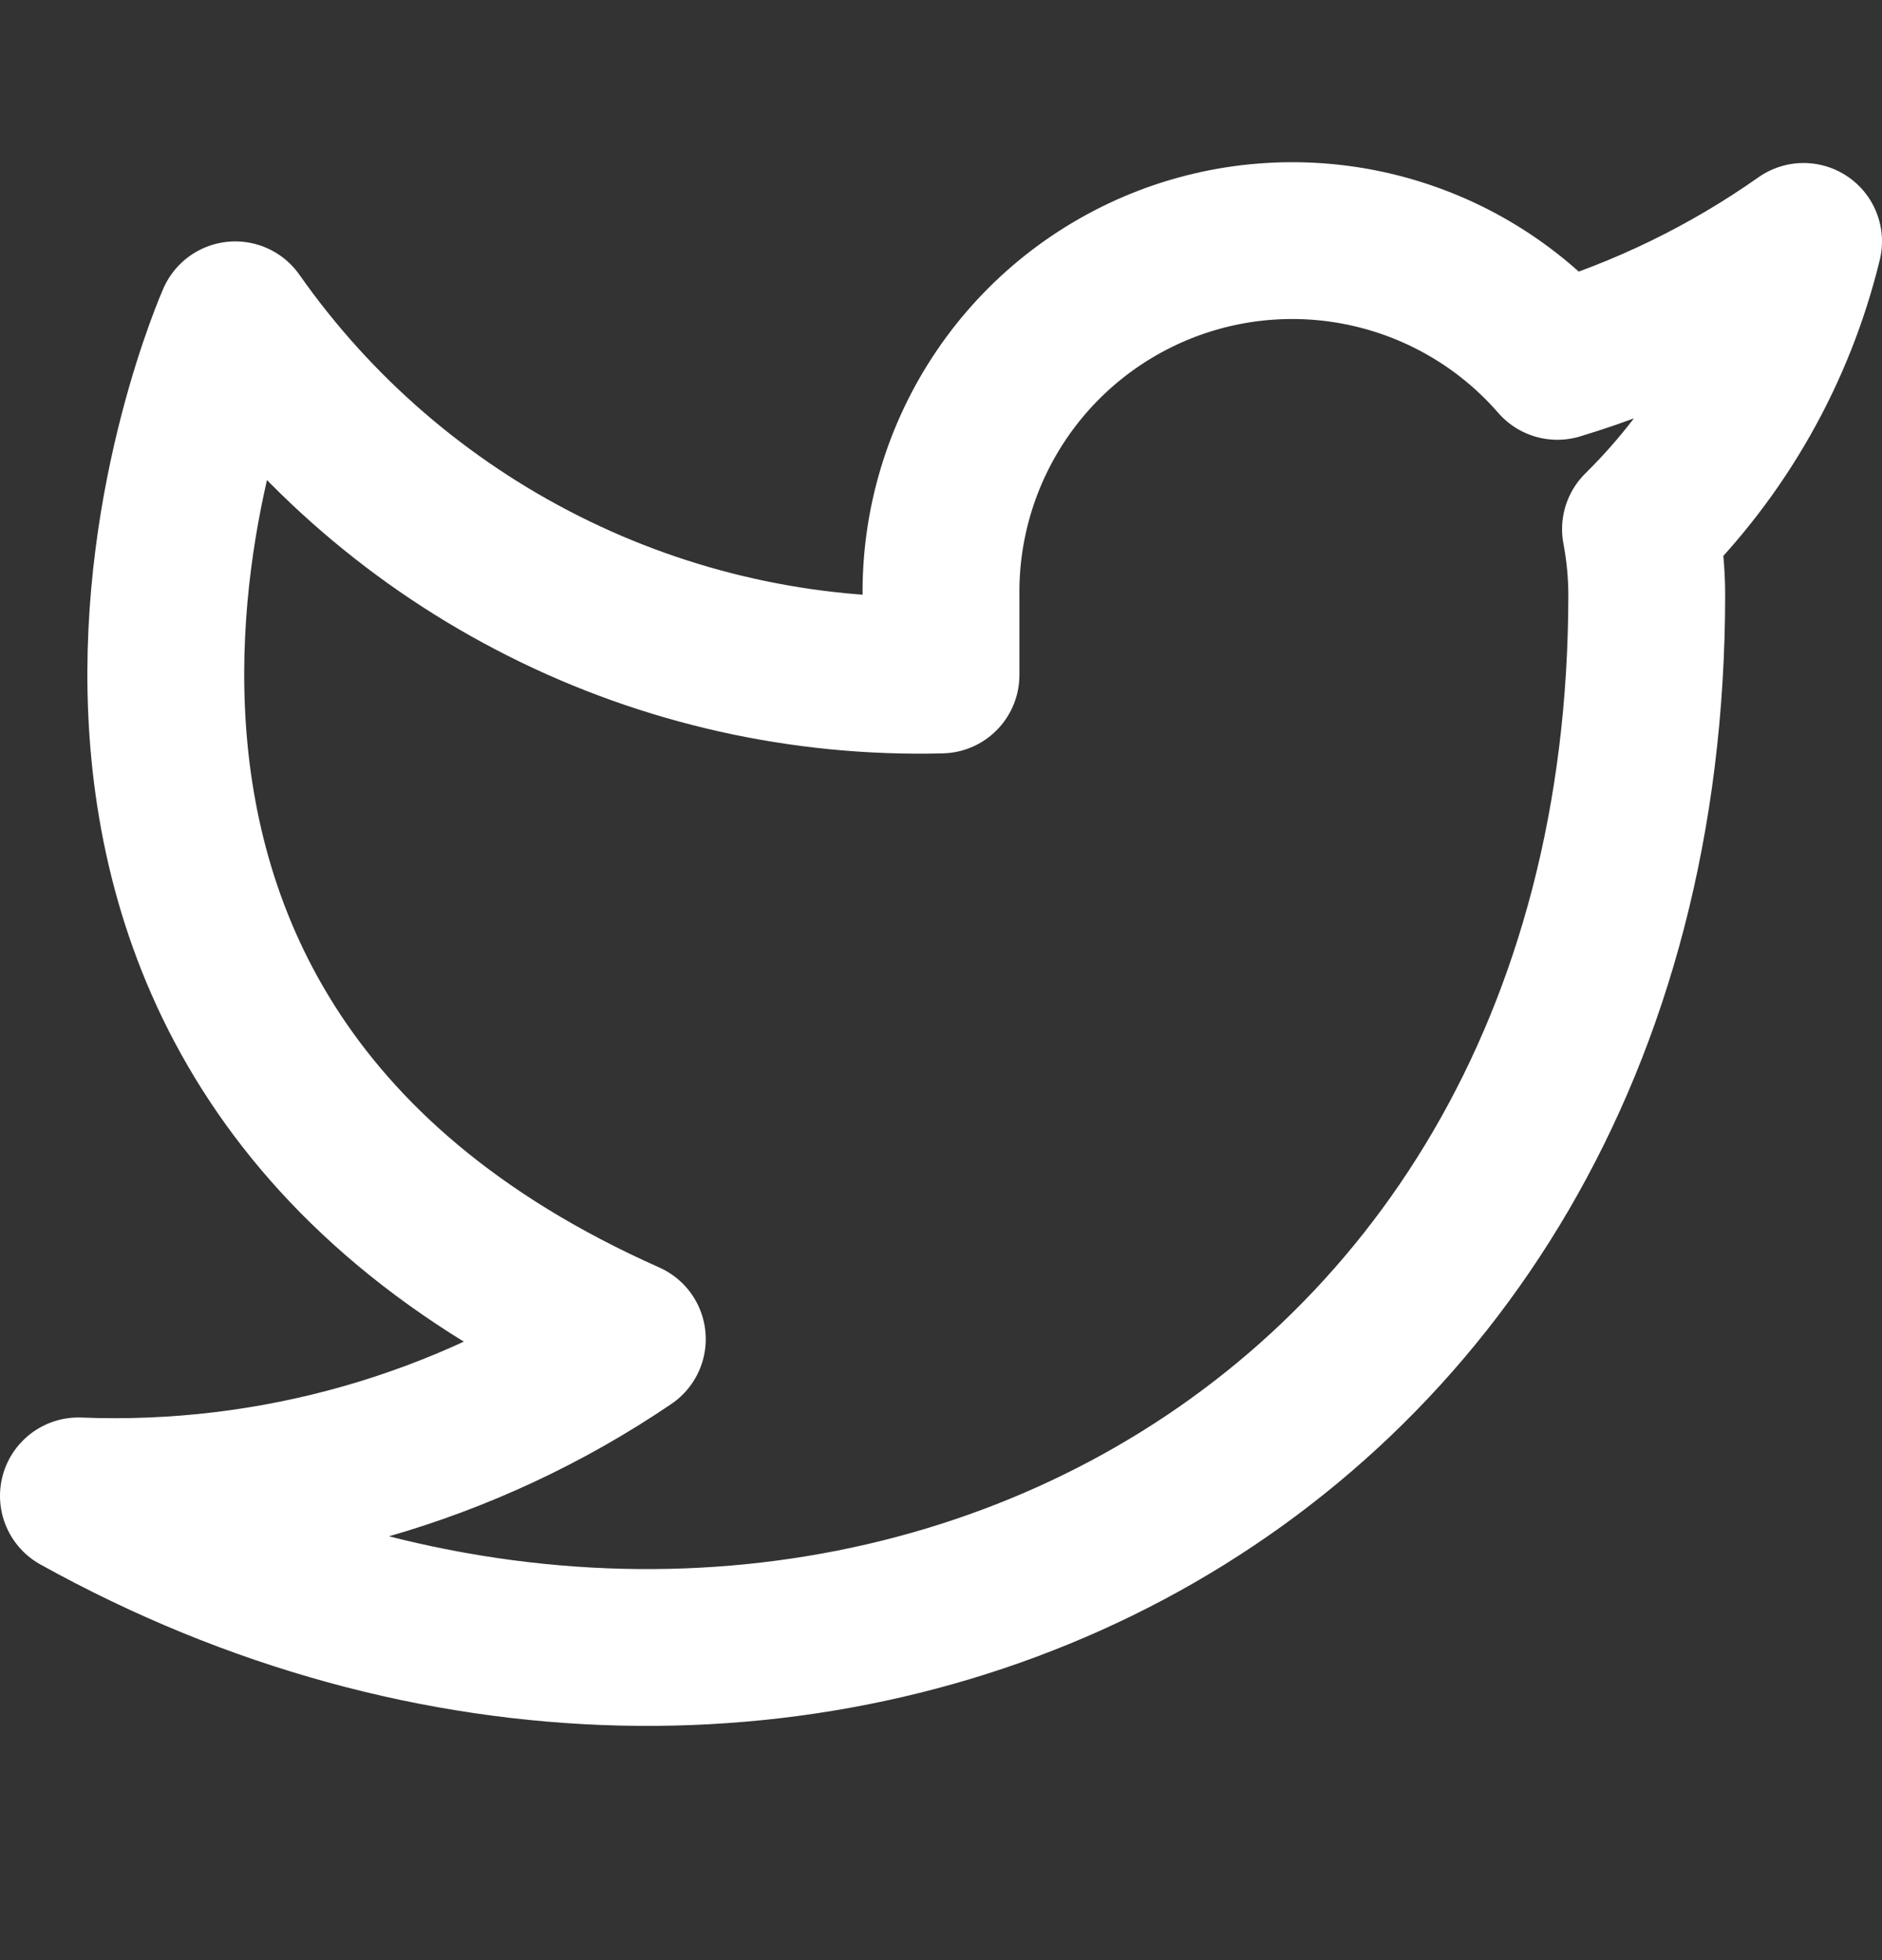 <svg width="24" height="25" viewBox="0 0 24 25" fill="none" xmlns="http://www.w3.org/2000/svg">
<rect x="0" y="0" width="24" height="25" fill="#333333" stroke="none"/>
<path d="M23 3.079C22.042 3.754 20.982 4.271 19.86 4.609C19.258 3.916 18.457 3.426 17.567 3.203C16.677 2.98 15.739 3.036 14.882 3.363C14.025 3.691 13.288 4.273 12.773 5.033C12.258 5.792 11.988 6.691 12 7.609V8.609C10.243 8.654 8.501 8.265 6.931 7.474C5.361 6.684 4.01 5.518 3 4.079C3 4.079 -1 13.079 8 17.079C5.941 18.477 3.487 19.178 1 19.079C10 24.079 21 19.079 21 7.579C20.999 7.3 20.972 7.022 20.92 6.749C21.941 5.742 22.661 4.472 23 3.079V3.079Z" stroke="white" stroke-width="2" stroke-linecap="round" stroke-linejoin="round"/>
</svg>
